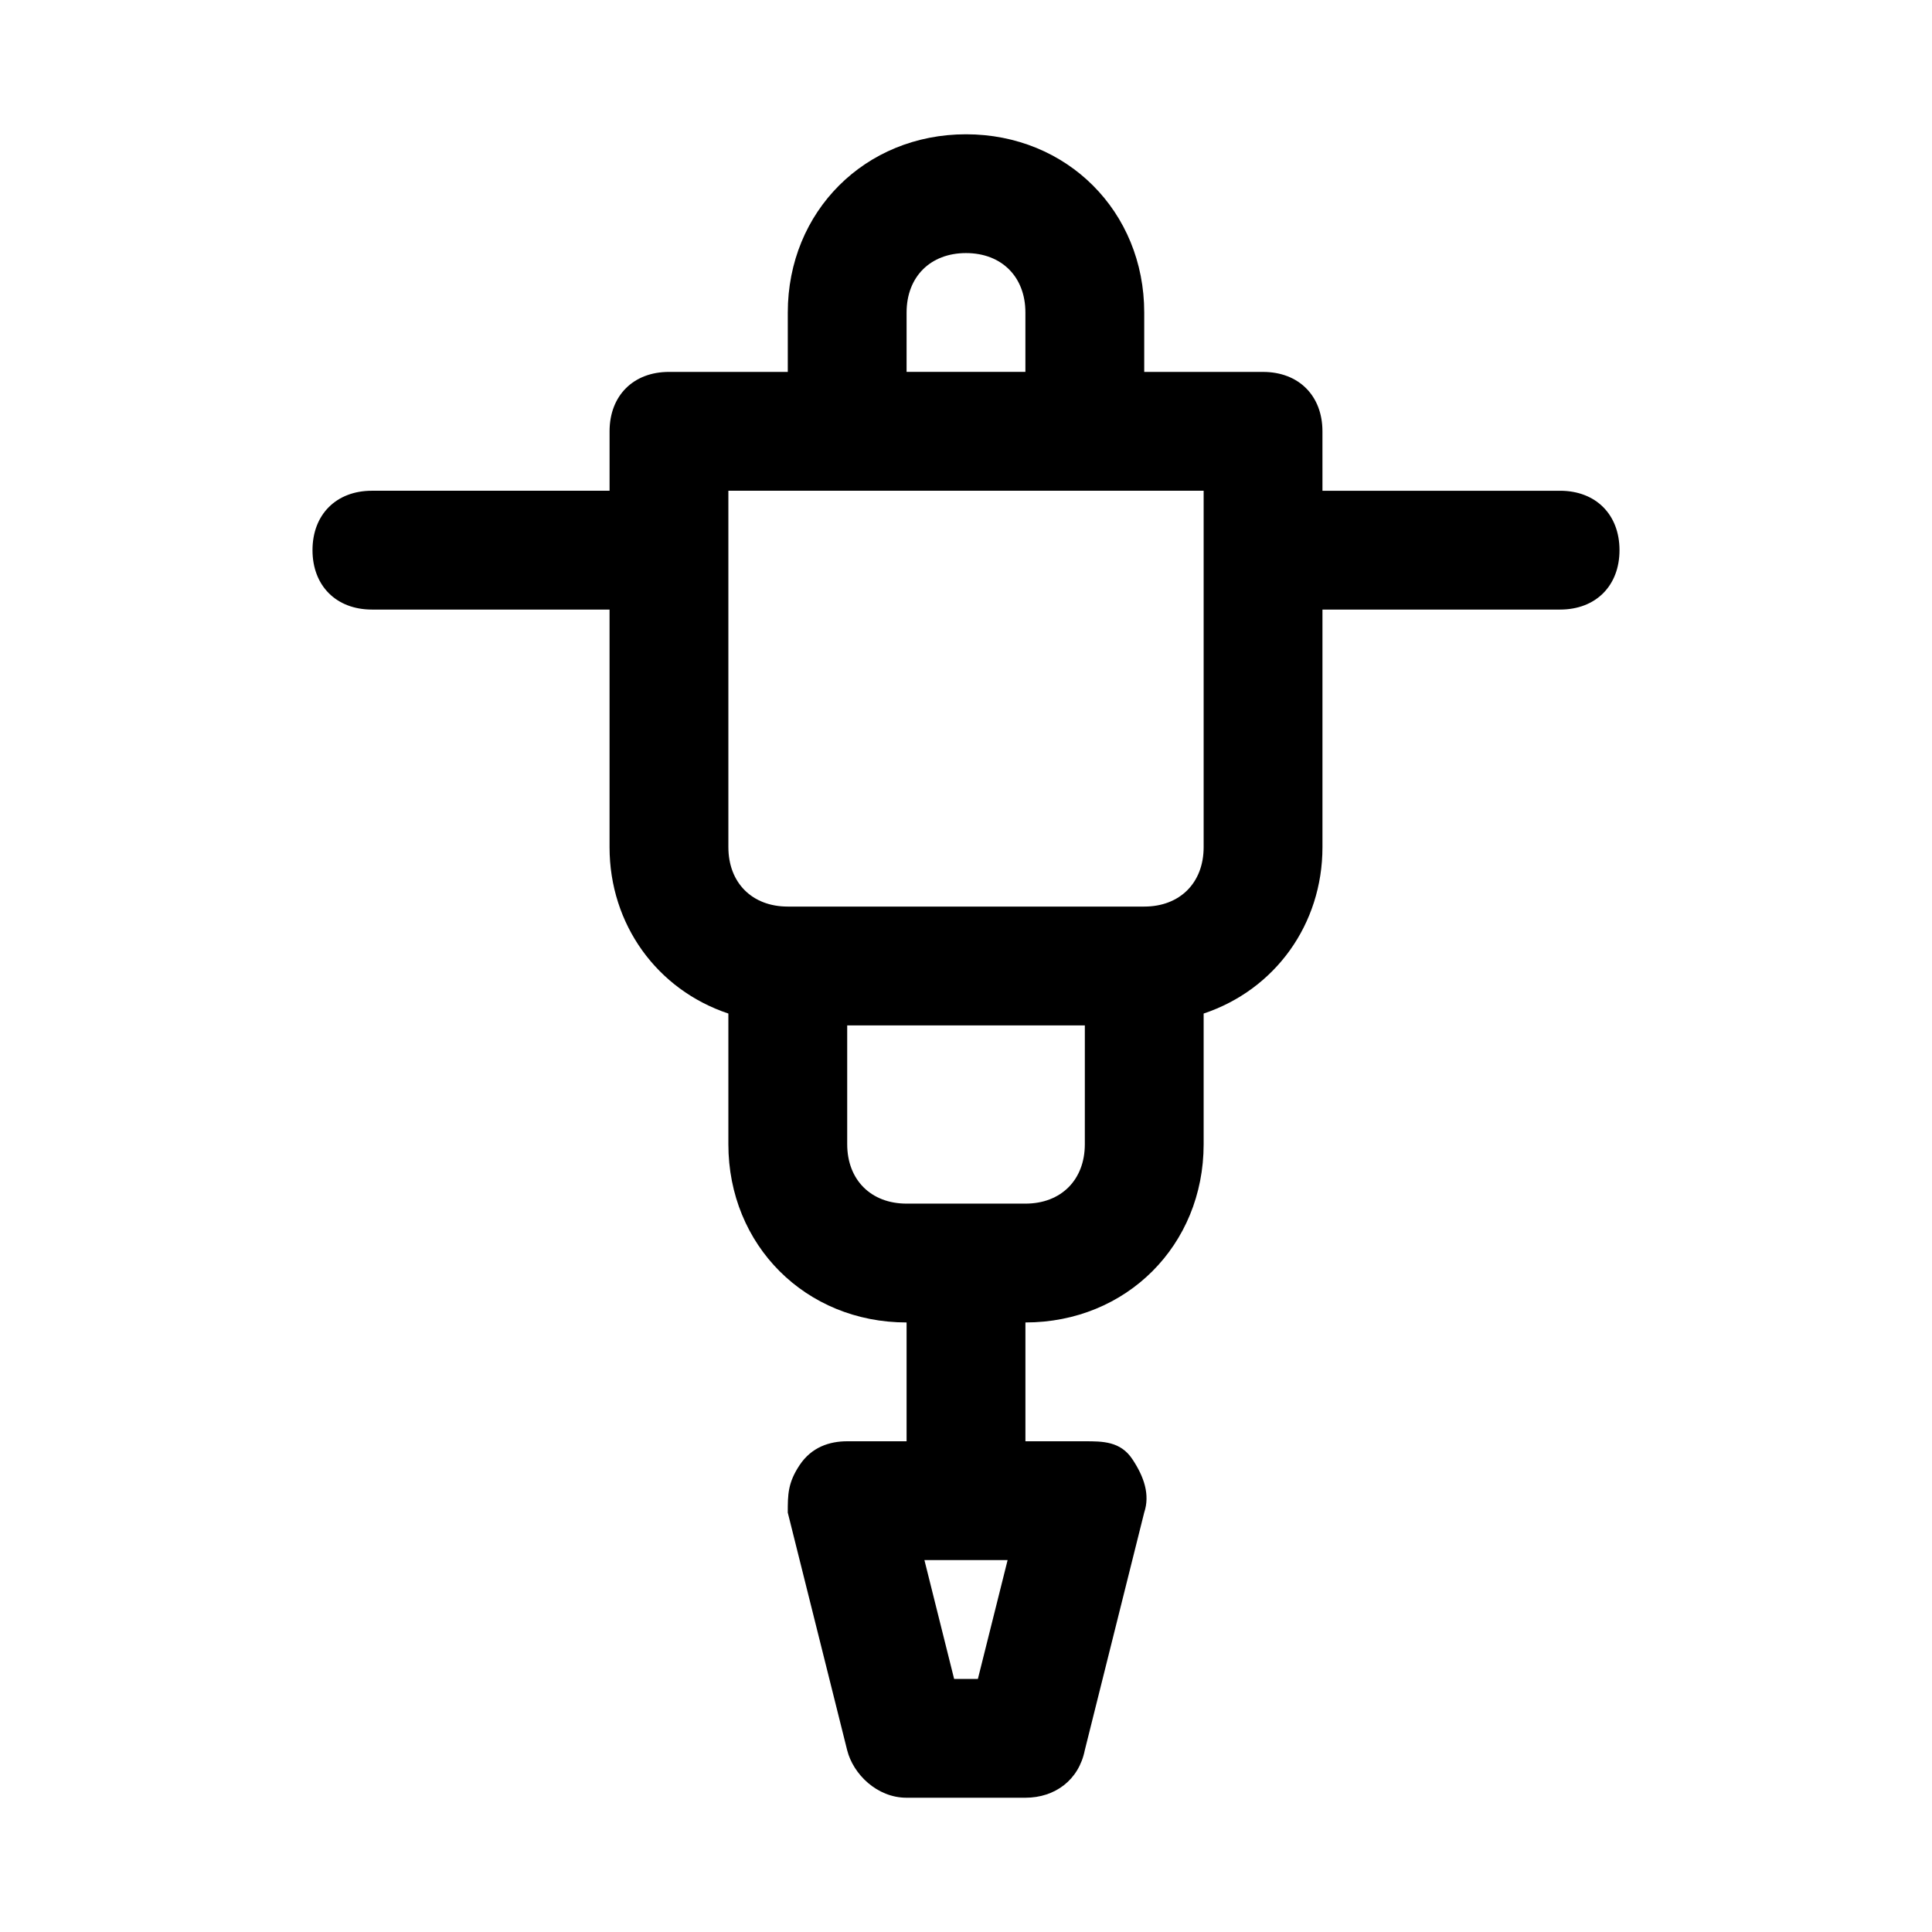 <?xml version="1.0" encoding="UTF-8"?>
<!-- Uploaded to: ICON Repo, www.iconrepo.com, Generator: ICON Repo Mixer Tools -->
<svg fill="#000000" width="800px" height="800px" version="1.1" viewBox="144 144 512 512" xmlns="http://www.w3.org/2000/svg">
 <path d="m242.56 305.54h62.977v62.977c0 20.469 12.594 37.785 31.488 44.082v34.637c0 26.766 20.469 47.23 47.23 47.23v31.488h-15.742c-4.723 0-9.445 1.574-12.594 6.297-3.152 4.727-3.152 7.875-3.152 12.598l15.742 62.977c1.574 6.297 7.871 12.594 15.742 12.594h31.488c7.871 0 14.168-4.723 15.742-12.594l15.742-62.977c1.574-4.723 0-9.445-3.148-14.168-3.141-4.727-7.863-4.727-12.586-4.727h-15.742v-31.488c26.766 0 47.23-20.469 47.23-47.23v-34.637c18.895-6.297 31.488-23.617 31.488-44.082v-62.977h62.977c9.445 0 15.742-6.297 15.742-15.742 0-9.445-6.297-15.742-15.742-15.742h-62.977l-0.004-15.75c0-9.445-6.297-15.742-15.742-15.742h-31.488v-15.746c0-26.766-20.469-47.23-47.23-47.23-26.766 0-47.23 20.469-47.23 47.23v15.742h-31.488c-9.445 0-15.742 6.297-15.742 15.742v15.742l-62.98 0.008c-9.445 0-15.746 6.297-15.746 15.742 0 9.449 6.301 15.746 15.746 15.746zm160.59 283.39h-6.297l-7.871-31.488h22.043zm28.34-141.7c0 9.445-6.297 15.742-15.742 15.742h-31.488c-9.445 0-15.742-6.297-15.742-15.742v-31.488h62.977zm-47.234-220.42c0-9.445 6.297-15.742 15.742-15.742 9.445 0 15.742 6.297 15.742 15.742v15.742h-31.488zm-47.23 47.234h125.95v94.465c0 9.445-6.297 15.742-15.742 15.742h-94.465c-9.445 0-15.742-6.297-15.742-15.742z"/>
</svg>